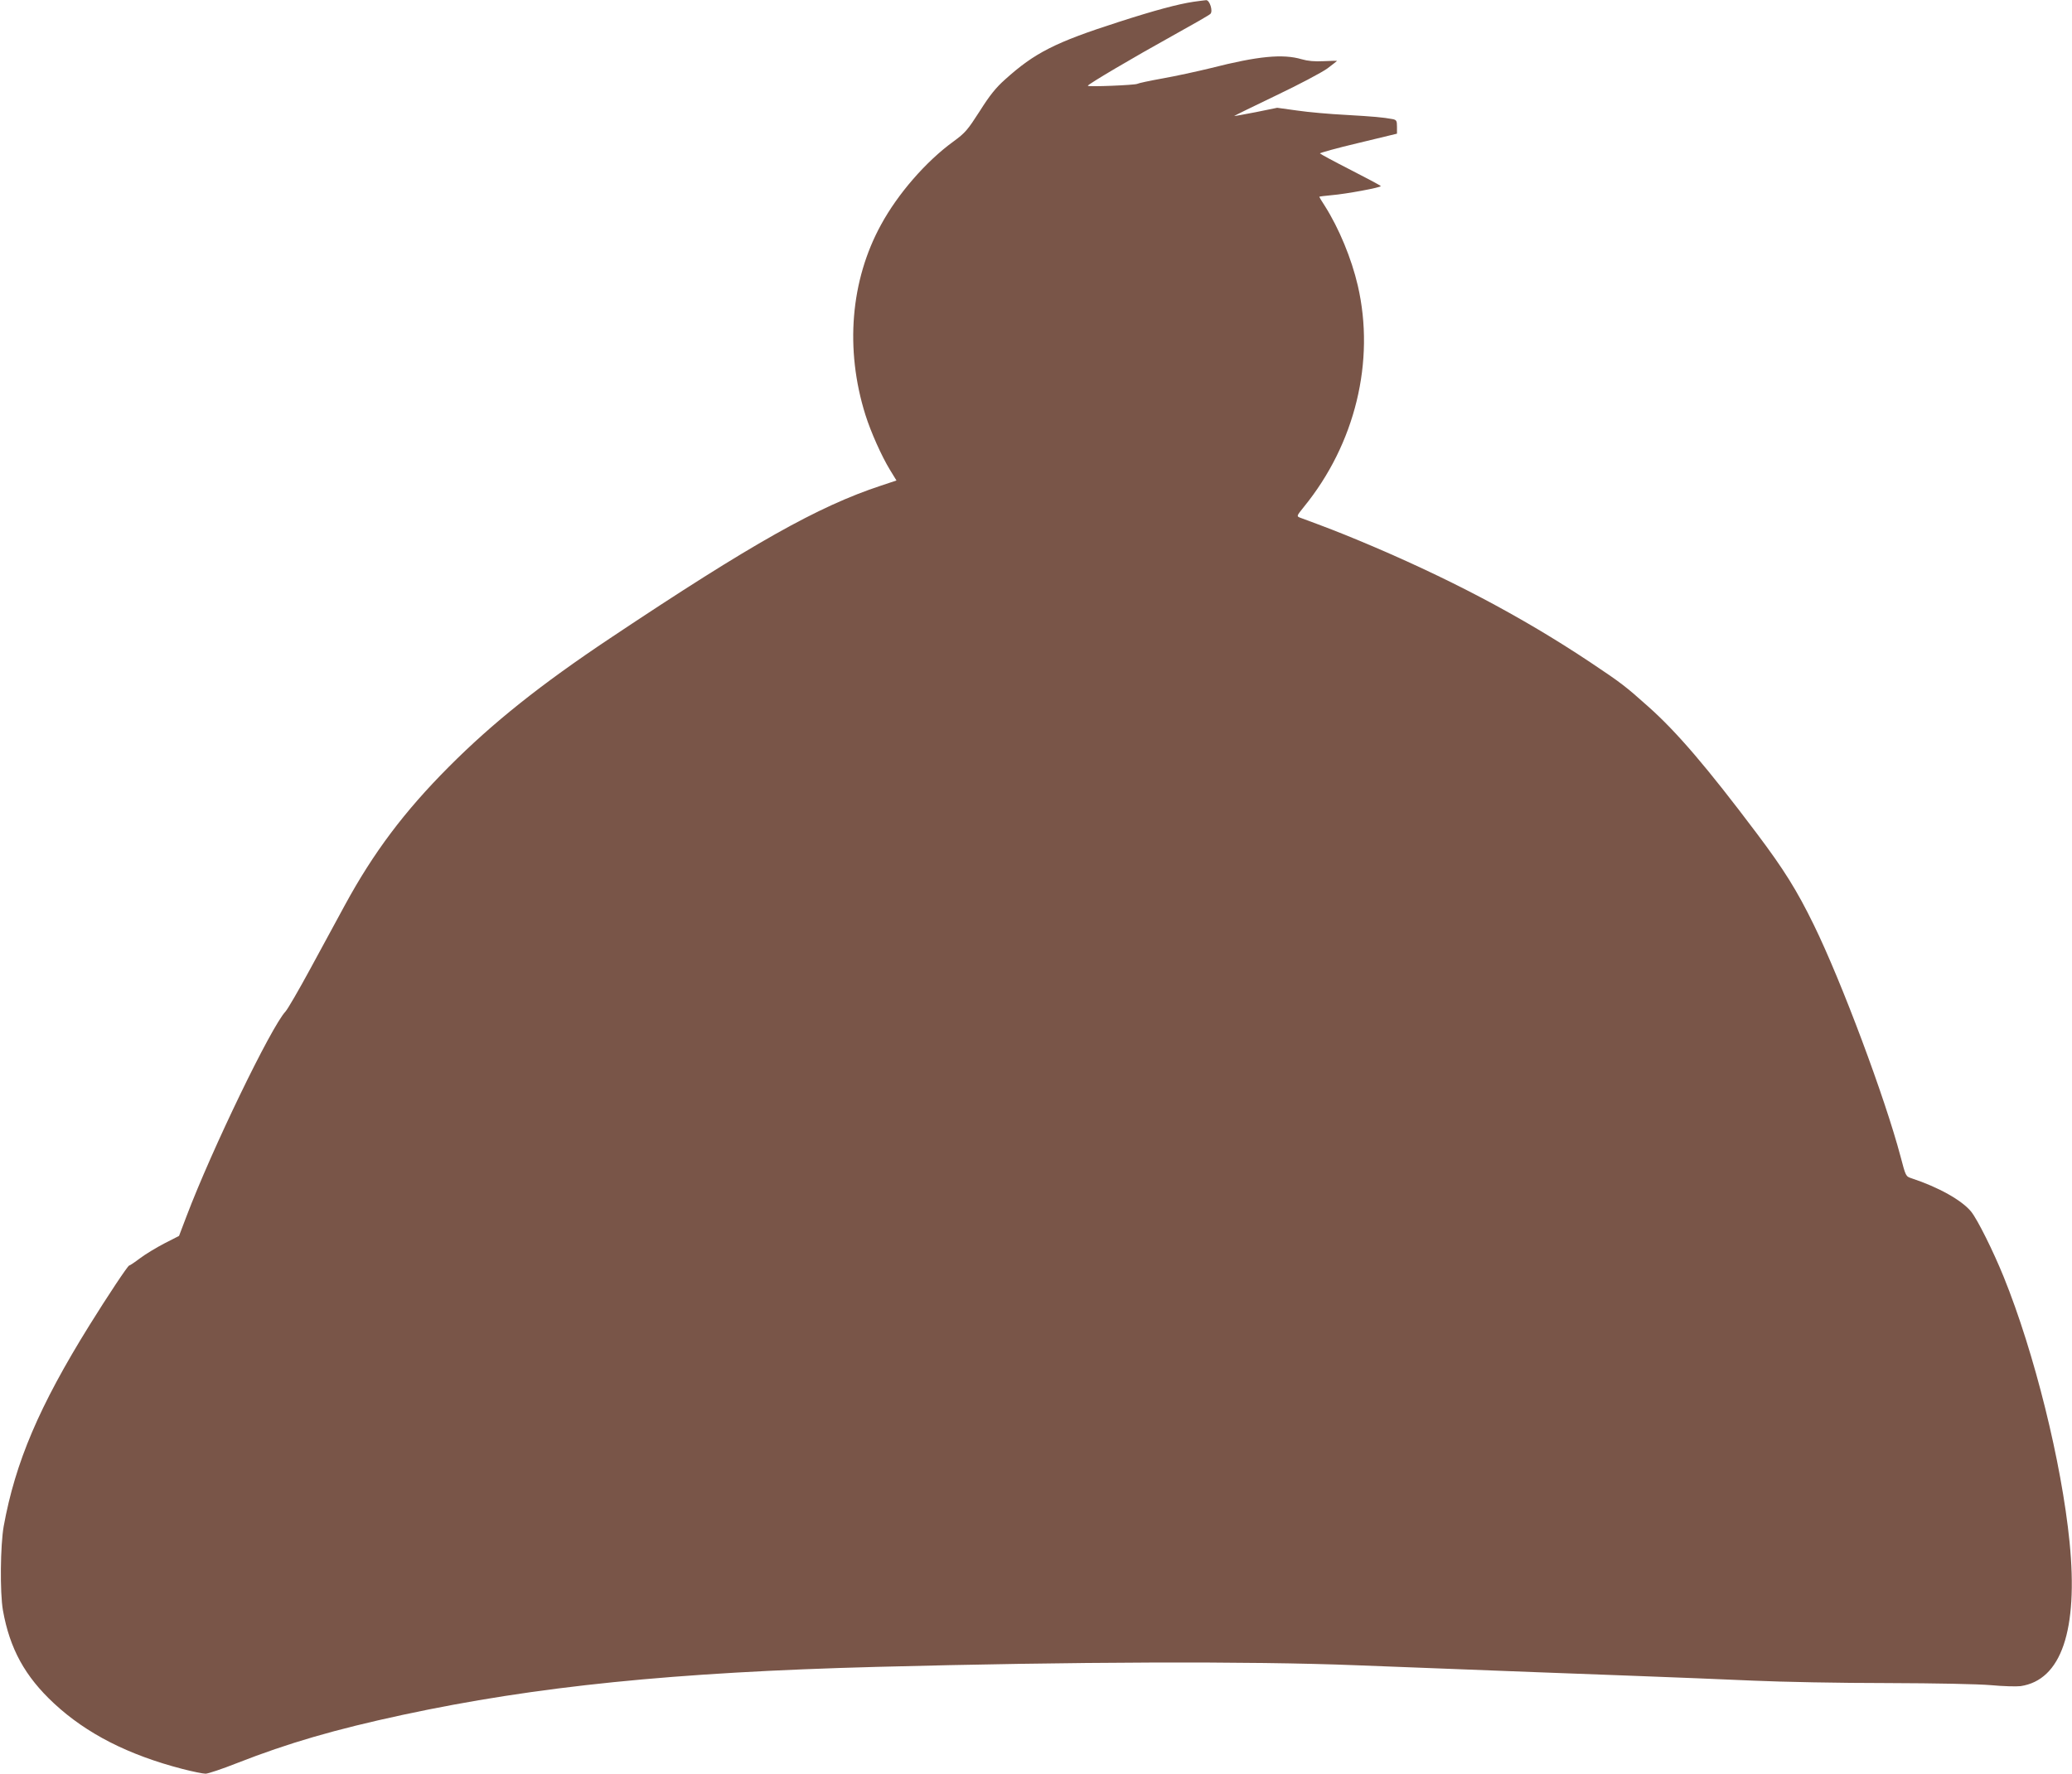 <?xml version="1.0" standalone="no"?>
<!DOCTYPE svg PUBLIC "-//W3C//DTD SVG 20010904//EN"
 "http://www.w3.org/TR/2001/REC-SVG-20010904/DTD/svg10.dtd">
<svg version="1.0" xmlns="http://www.w3.org/2000/svg"
 width="1280pt" height="1096pt" viewBox="0 0 1280 1096"
 preserveAspectRatio="xMidYMid meet">
<g transform="translate(0,1096) scale(0.1,-0.1)"
fill="#795548" stroke="none">
<path d="M7373 10949 c-94 -14 -237 -52 -463 -125 -392 -126 -518 -190 -702
-356 -55 -49 -94 -97 -155 -194 -76 -118 -89 -134 -164 -189 -169 -123 -342
-322 -446 -513 -189 -344 -224 -770 -97 -1175 34 -108 100 -255 151 -339 l41
-67 -96 -32 c-388 -128 -797 -358 -1672 -942 -430 -287 -725 -522 -997 -795
-275 -276 -466 -530 -643 -856 -48 -88 -145 -267 -215 -396 -70 -129 -138
-246 -151 -260 -89 -95 -455 -852 -612 -1266 l-46 -121 -90 -46 c-50 -26 -118
-67 -151 -92 -33 -25 -63 -45 -67 -45 -8 0 -133 -188 -246 -370 -310 -499
-457 -845 -529 -1240 -21 -118 -24 -410 -5 -520 42 -237 136 -409 316 -576
200 -186 458 -318 794 -405 62 -16 126 -29 142 -29 15 0 102 29 193 65 319
125 605 208 1027 299 820 176 1674 263 2925 296 1212 32 2307 36 2965 10 1029
-40 1326 -51 1705 -65 237 -9 572 -22 745 -30 178 -8 538 -15 825 -15 317 -1
561 -6 645 -13 74 -7 156 -9 182 -6 252 37 357 345 303 890 -49 491 -217 1170
-407 1639 -65 160 -161 353 -201 403 -57 70 -201 151 -368 206 -36 12 -36 12
-68 134 -96 363 -363 1078 -536 1432 -105 215 -186 344 -353 566 -307 408
-494 627 -671 784 -141 126 -166 145 -356 272 -429 286 -890 528 -1430 753
-128 53 -192 78 -363 141 -23 9 -23 10 23 67 317 389 441 900 333 1367 -39
168 -116 354 -204 493 -19 29 -34 54 -34 56 0 2 35 6 77 10 86 7 303 47 303
56 0 3 -84 48 -186 100 -102 52 -187 98 -190 102 -2 3 104 33 236 64 l240 58
0 42 c0 38 -3 43 -27 48 -60 11 -115 16 -288 26 -99 5 -235 17 -302 27 l-123
17 -132 -27 c-72 -14 -133 -25 -134 -24 -1 1 115 58 257 126 143 68 286 144
319 168 33 25 60 46 60 47 0 1 -37 0 -83 -2 -57 -3 -98 1 -136 12 -116 34
-268 20 -562 -55 -86 -21 -220 -50 -299 -64 -78 -14 -148 -29 -154 -33 -13 -8
-306 -20 -306 -12 0 9 283 176 525 310 121 67 226 127 232 134 18 16 -4 86
-26 85 -9 -1 -44 -5 -78 -10z"/>
</g>
</svg>
